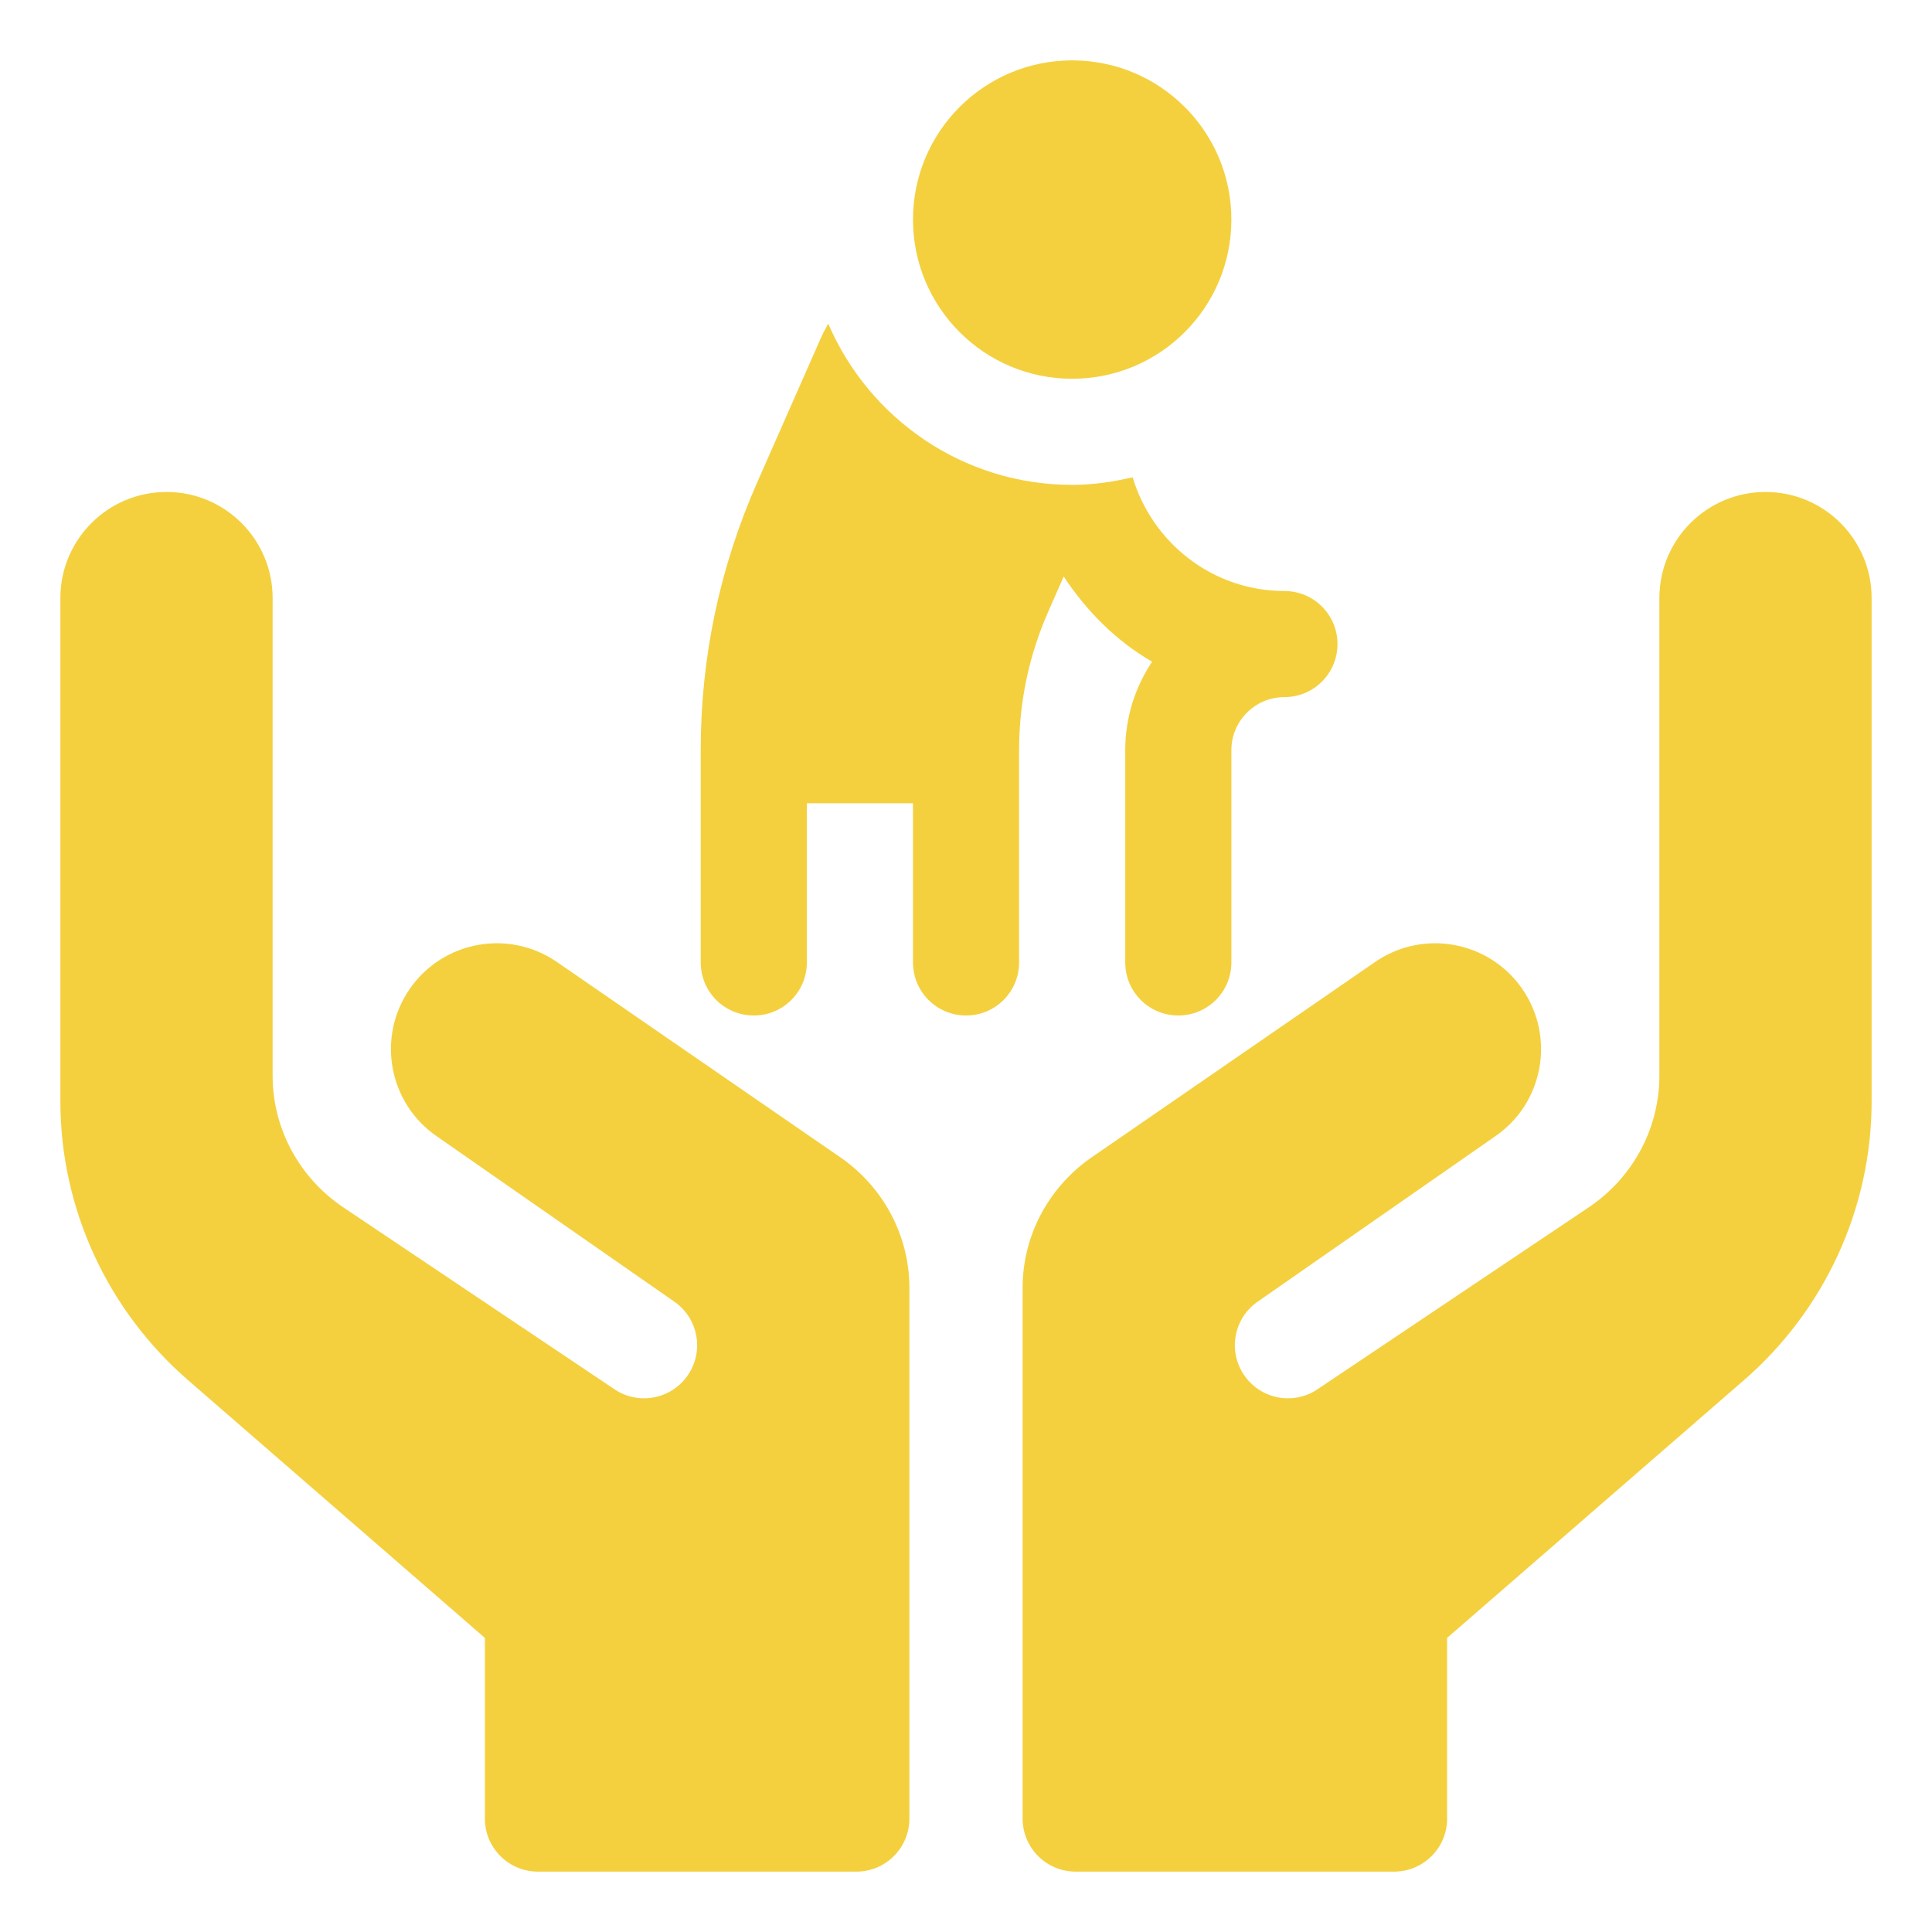 <svg width="64" height="64" viewBox="0 0 64 64" fill="none" xmlns="http://www.w3.org/2000/svg">
<path d="M35.517 12.547C38.43 12.547 40.791 10.186 40.791 7.273C40.791 4.361 38.43 2 35.517 2C32.605 2 30.244 4.361 30.244 7.273C30.244 10.186 32.605 12.547 35.517 12.547Z" fill="#F4D03F"/>
<path d="M32.002 33.64C32.973 33.64 33.759 32.854 33.759 31.882V24.851C33.759 23.256 34.086 21.708 34.729 20.251L35.237 19.097C35.993 20.244 36.974 21.232 38.166 21.921C37.603 22.759 37.275 23.768 37.275 24.851V31.882C37.275 32.854 38.061 33.64 39.033 33.64C40.004 33.64 40.791 32.854 40.791 31.882V24.851C40.791 23.881 41.578 23.093 42.548 23.093C43.52 23.093 44.306 22.307 44.306 21.336C44.306 20.364 43.52 19.578 42.548 19.578C40.167 19.578 38.173 17.981 37.52 15.81C36.874 15.962 36.209 16.062 35.517 16.062C31.896 16.062 28.782 13.859 27.438 10.724C27.433 10.731 27.427 10.737 27.423 10.744C27.332 10.907 27.248 11.07 27.174 11.238L25.08 15.987C23.841 18.797 23.212 21.78 23.212 24.851V31.883C23.212 32.854 23.998 33.64 24.97 33.64C25.942 33.64 26.728 32.854 26.728 31.883V26.609H30.244V31.883C30.244 32.854 31.03 33.64 32.002 33.64Z" fill="#F4D03F"/>
<path d="M30.125 42.664V60.242C30.125 61.214 29.339 62 28.367 62H17.82C16.849 62 16.062 61.214 16.062 60.242V54.257L6.262 45.748C3.555 43.413 2 40.032 2 36.478V19.812C2 17.871 3.574 16.297 5.516 16.297C7.457 16.297 9.031 17.871 9.031 19.812V35.633C9.031 37.387 9.915 39.025 11.394 40.01L20.357 46.022C21.165 46.566 22.259 46.344 22.795 45.541C23.336 44.736 23.121 43.644 22.314 43.103L14.484 37.652C12.868 36.552 12.464 34.344 13.585 32.742C14.682 31.175 16.832 30.778 18.418 31.846L27.759 38.284C29.241 39.272 30.125 40.91 30.125 42.664Z" fill="#F4D03F"/>
<path d="M62 19.812V36.478C62 40.032 60.445 43.413 57.738 45.748L47.938 54.257V60.242C47.938 61.209 47.159 61.992 46.195 62C46.195 62 40.495 62 35.633 62C34.661 62 33.875 61.214 33.875 60.242V42.664C33.875 40.91 34.76 39.272 36.241 38.284L45.582 31.846C47.168 30.778 49.318 31.175 50.415 32.742C51.536 34.344 51.132 36.552 49.516 37.652L41.685 43.103C40.879 43.644 40.664 44.736 41.205 45.541C41.743 46.346 42.837 46.565 43.643 46.022L52.606 40.01C54.085 39.025 54.969 37.387 54.969 35.633V19.812C54.969 17.871 56.543 16.297 58.484 16.297C60.426 16.297 62 17.871 62 19.812Z" fill="#F4D03F"/>
</svg>
